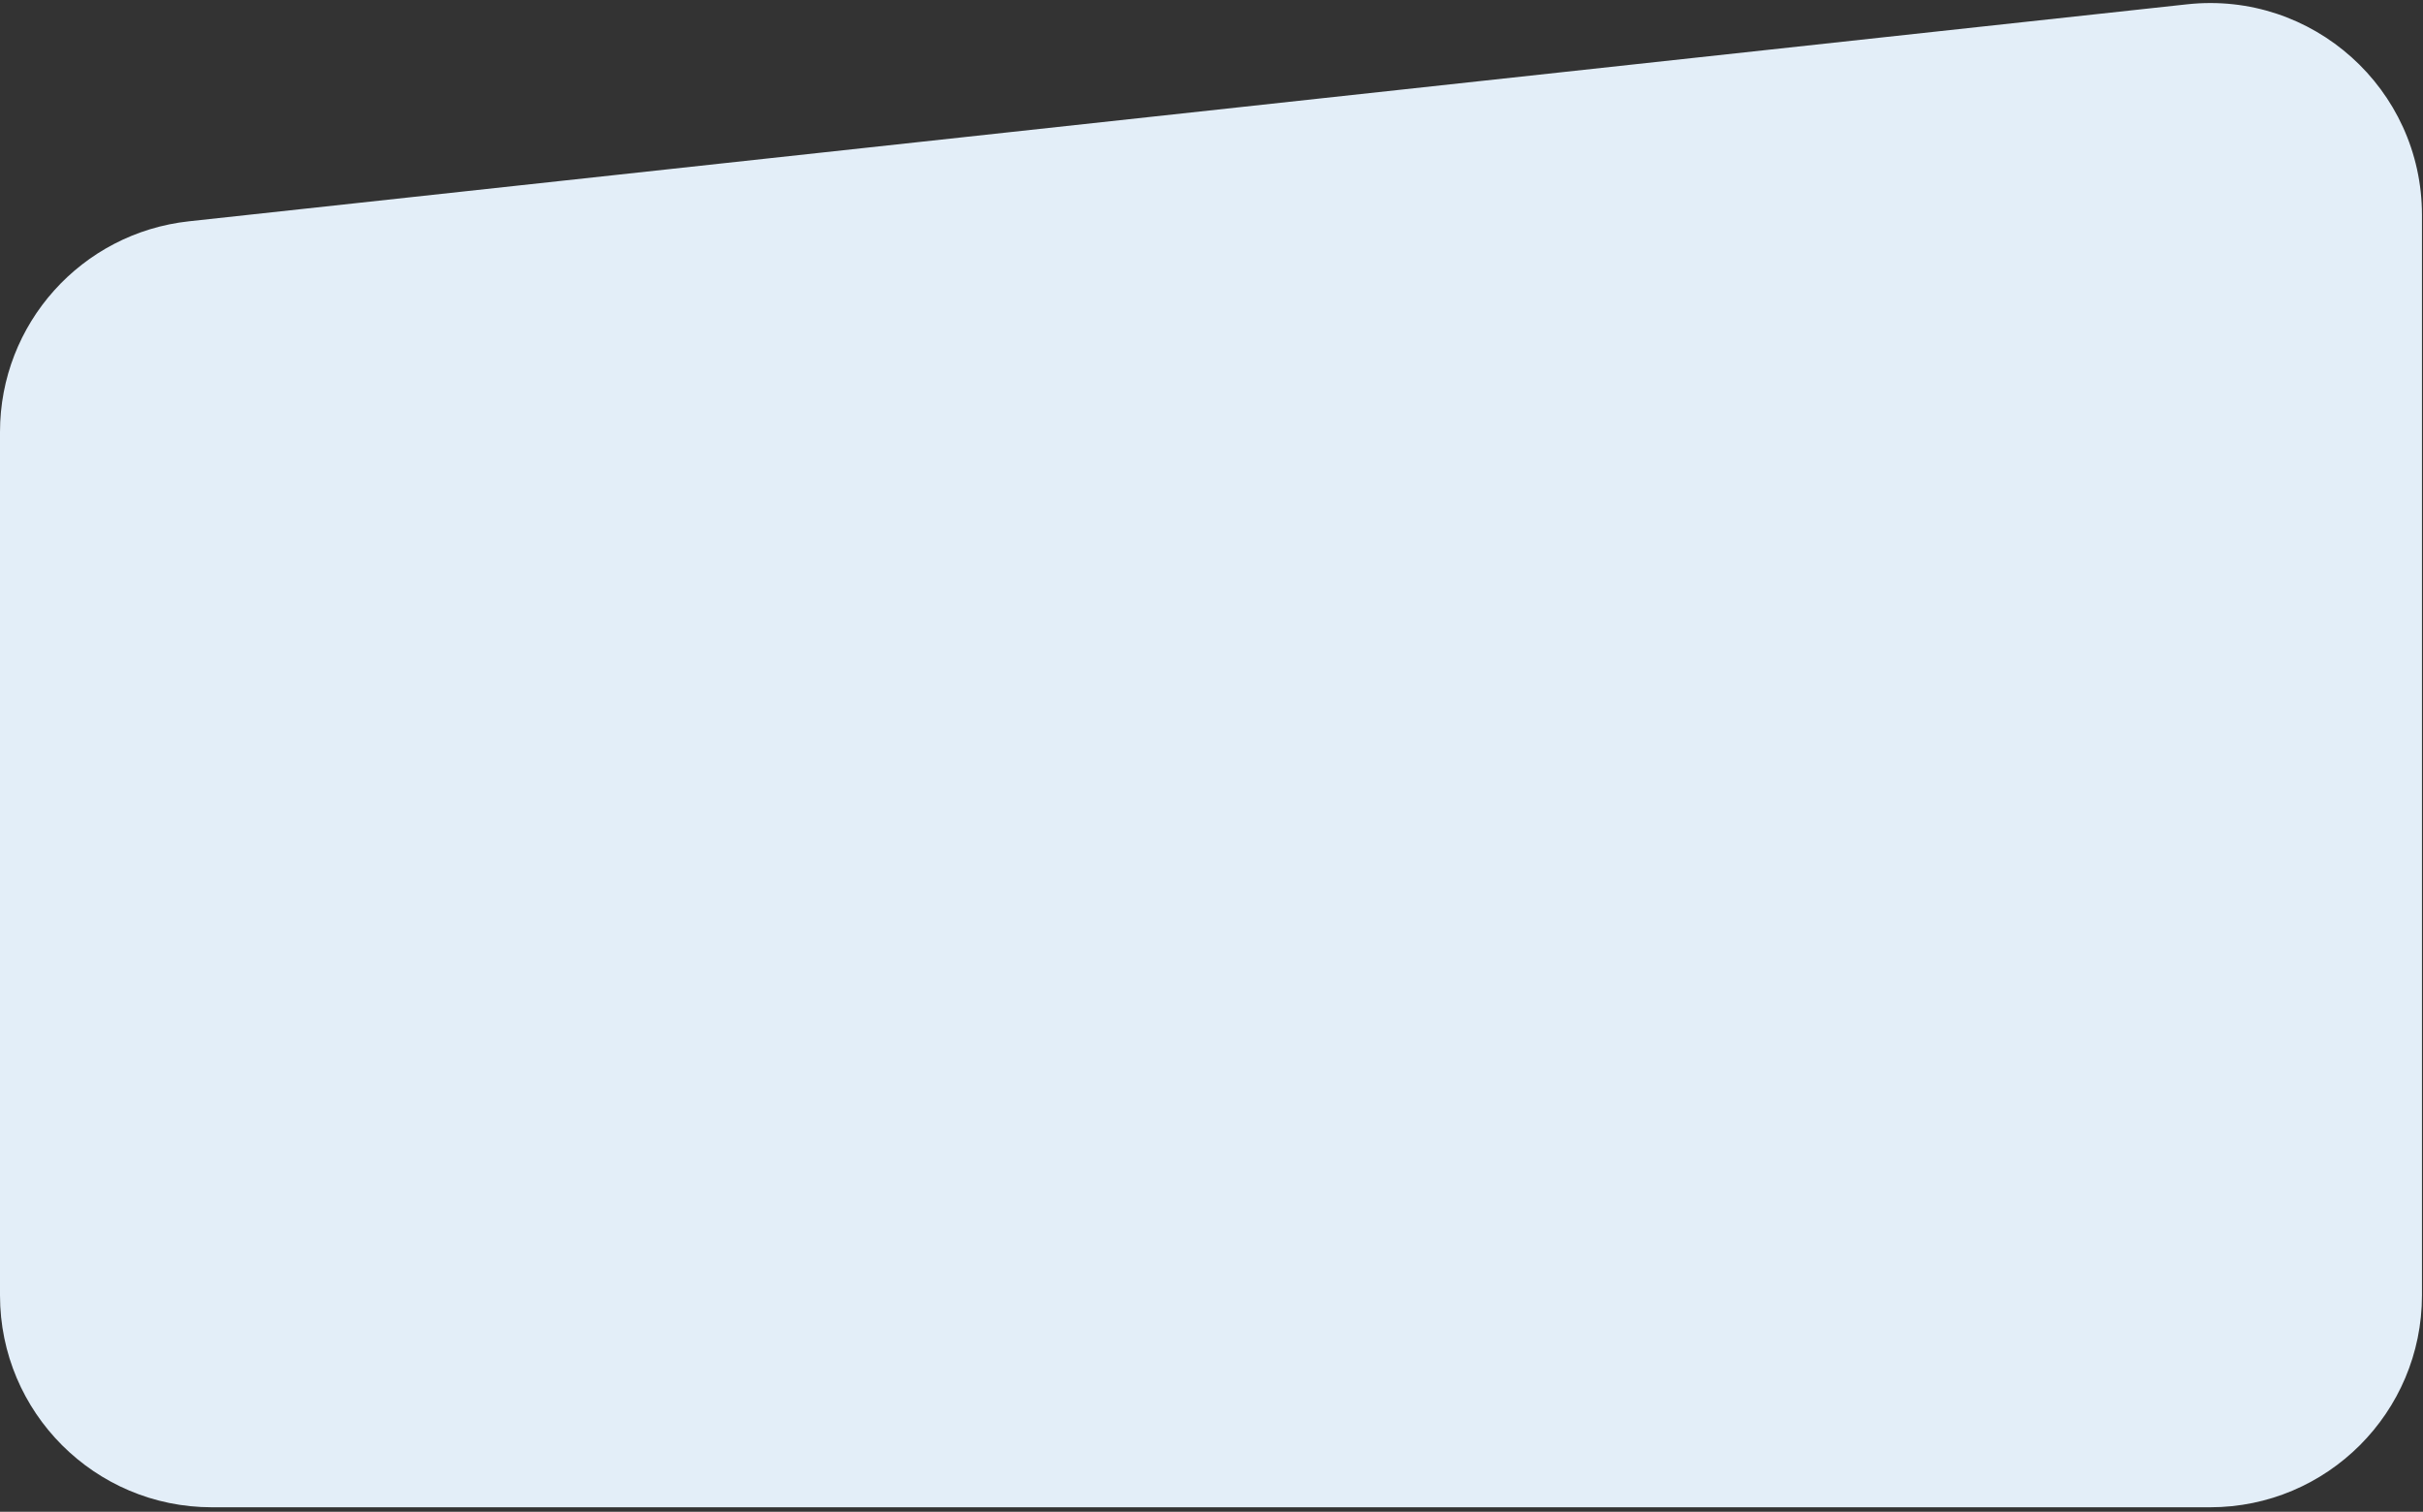 <?xml version="1.0" encoding="utf-8"?>
<svg xmlns="http://www.w3.org/2000/svg" fill="none" height="100%" overflow="visible" preserveAspectRatio="none" style="display: block;" viewBox="0 0 343 214" width="100%">
<rect x="0" y="0" width="343" height="214" fill="#333333" stroke="none"/>
<path d="M0 61.148C0 45.833 11.536 32.977 26.761 31.324L309.615 0.609C327.361 -1.318 342.853 12.584 342.853 30.434V183.364C342.853 199.932 329.422 213.364 312.853 213.364H30C13.431 213.364 0 199.932 0 183.364V61.148Z" fill="#E3EEF8" id="Outer Rounded Rectangle"/>
</svg>
